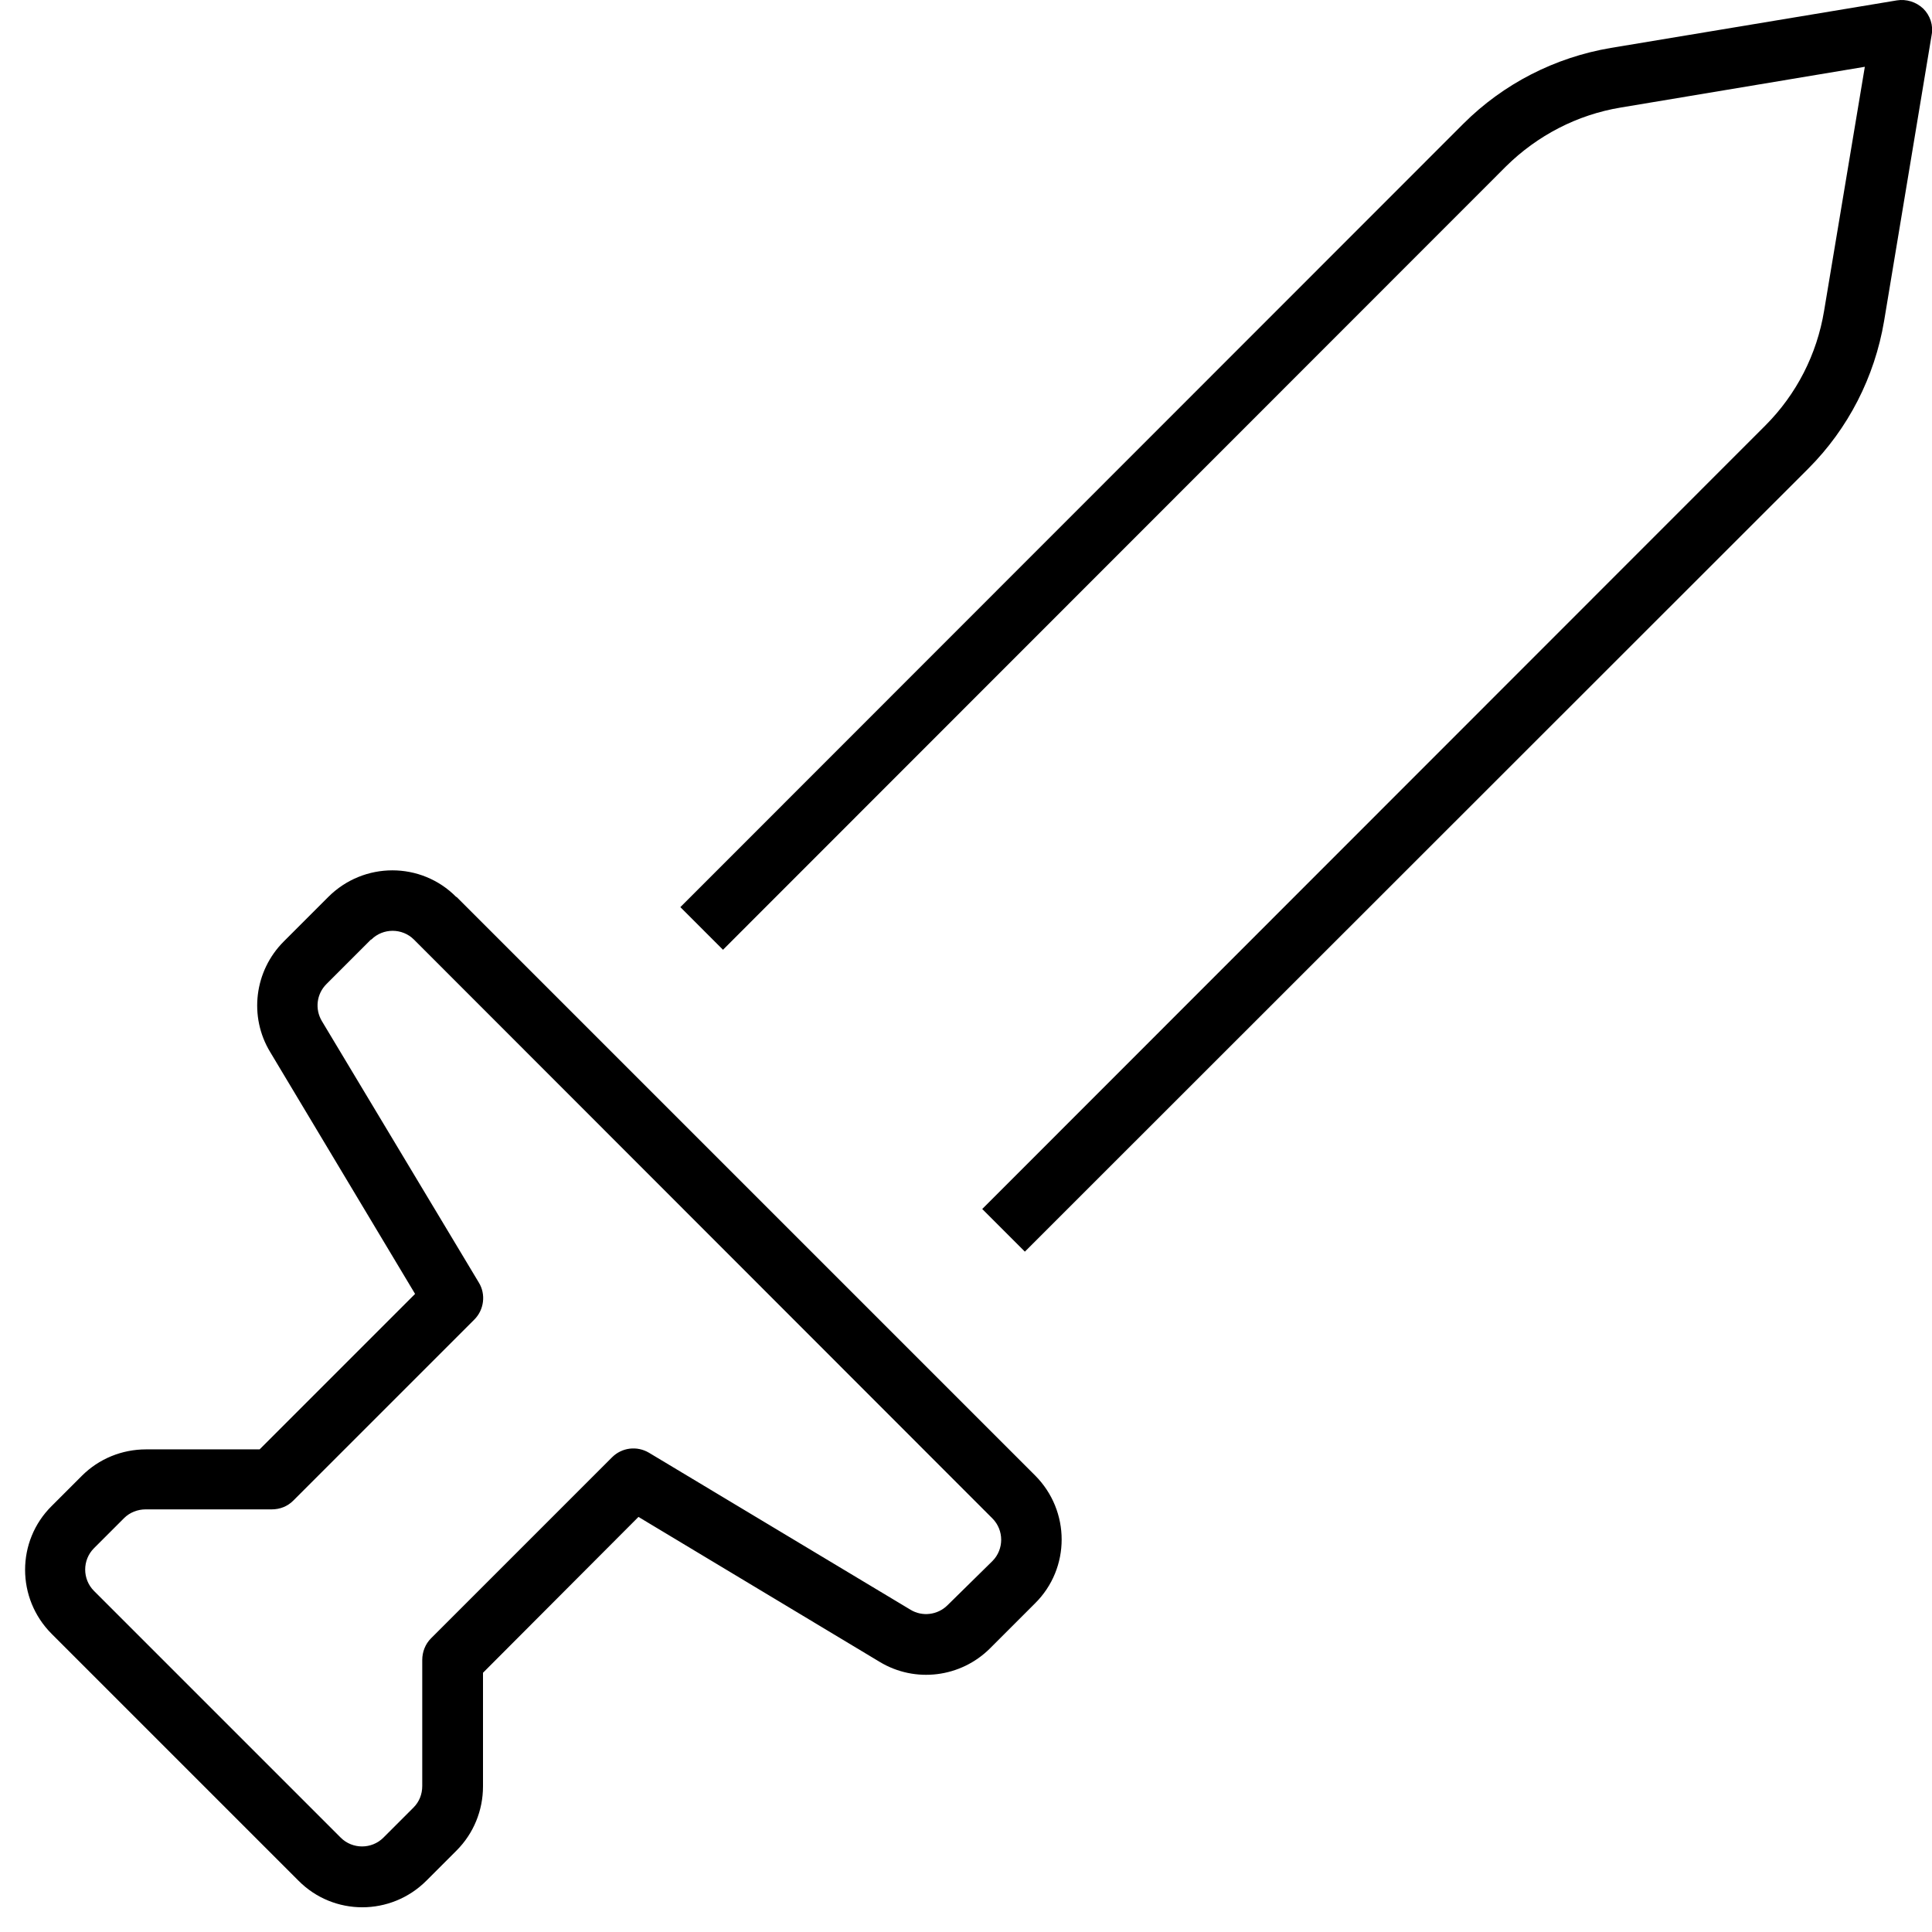 <svg xmlns="http://www.w3.org/2000/svg" viewBox="0 0 512 512"><!--! Font Awesome Pro 6.7.2 by @fontawesome - https://fontawesome.com License - https://fontawesome.com/license (Commercial License) Copyright 2024 Fonticons, Inc. --><path d="M509.7 2.3c1.8 1.8 2.7 4.4 2.2 7L499.3 85.1c-2.5 14.8-9.5 28.5-20.1 39.1L271.6 331.7l-11.3-11.3L467.8 112.8c8.3-8.3 13.7-18.9 15.6-30.4l10.8-64.7L429.5 28.5c-11.5 1.9-22.1 7.4-30.4 15.6L191.6 251.7l-11.3-11.3L387.8 32.8c10.6-10.6 24.3-17.6 39.1-20.1L502.7 .1c2.5-.4 5.1 .4 7 2.2zM121 237.7L274.3 391c9.4 9.4 9.4 24.6 0 33.9l-11.9 11.9c-7.8 7.8-19.9 9.3-29.3 3.6l-63.9-38.4L128 443.3l0 30.1c0 6.4-2.5 12.5-7 17l-8 8c-9.4 9.4-24.6 9.4-33.9 0L13.7 433c-9.4-9.4-9.4-24.6 0-33.9l8-8c4.5-4.5 10.6-7 17-7l30.1 0 41.2-41.2L71.6 278.8c-5.7-9.4-4.2-21.5 3.6-29.3L87 237.7c9.4-9.4 24.6-9.4 33.9 0zM98.3 249L86.5 260.8c-2.6 2.6-3.1 6.6-1.2 9.8l41.6 69.3c1.9 3.1 1.4 7.2-1.2 9.8l-48 48c-1.5 1.5-3.5 2.3-5.7 2.3l-33.4 0c-2.1 0-4.2 .8-5.7 2.3l-8 8c-3.1 3.1-3.1 8.2 0 11.3L90.3 487c3.1 3.1 8.2 3.1 11.3 0l8-8c1.5-1.5 2.3-3.5 2.3-5.7l0-33.4c0-2.1 .8-4.2 2.3-5.7l48-48c2.6-2.6 6.6-3.1 9.8-1.2l69.3 41.6c3.1 1.9 7.2 1.4 9.8-1.2L263 413.7c3.1-3.1 3.1-8.2 0-11.3L109.7 249c-3.1-3.1-8.2-3.1-11.3 0z"/></svg>